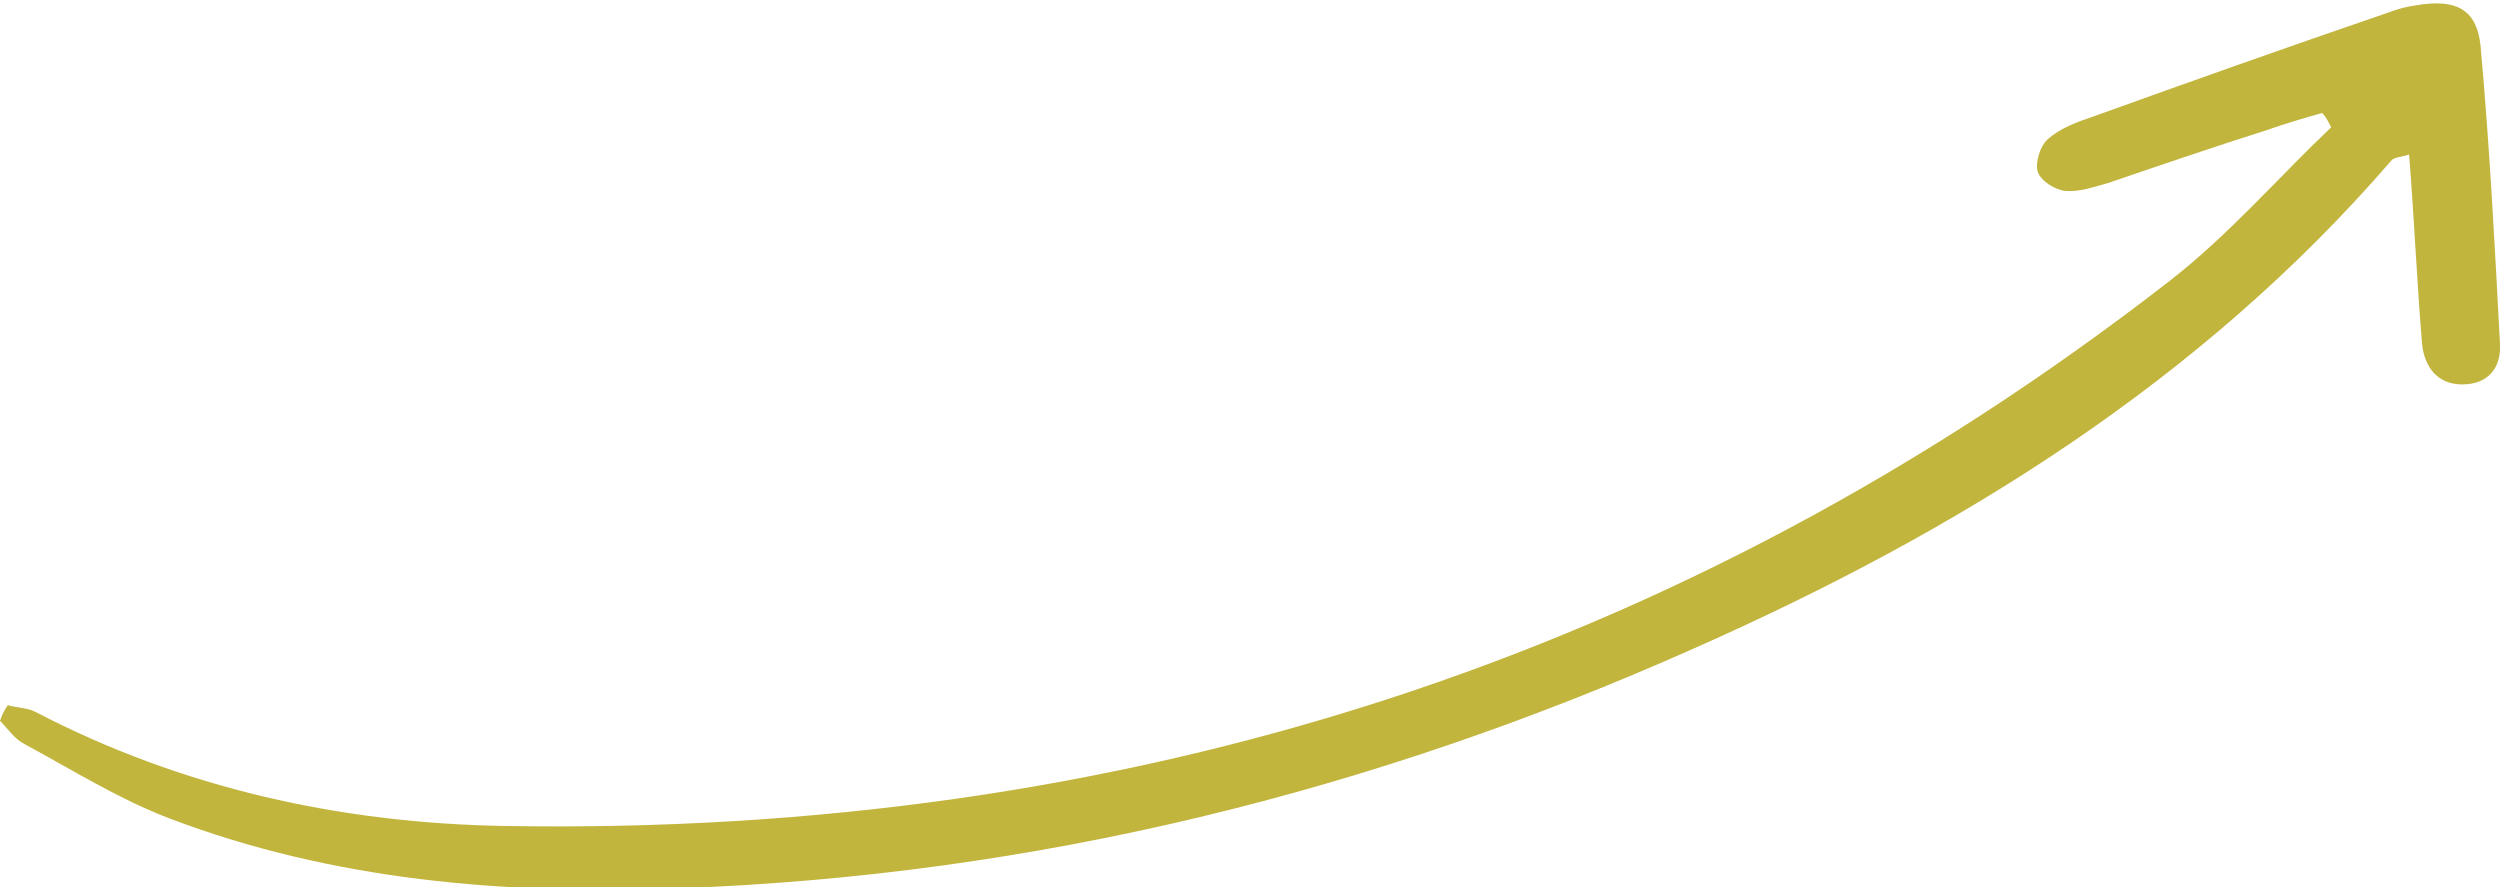 <?xml version="1.0" encoding="utf-8"?>
<!-- Generator: Adobe Illustrator 27.2.0, SVG Export Plug-In . SVG Version: 6.00 Build 0)  -->
<svg version="1.0" id="Layer_1" xmlns="http://www.w3.org/2000/svg" xmlns:xlink="http://www.w3.org/1999/xlink" x="0px" y="0px"
	 viewBox="0 0 192.5 68.3" style="enable-background:new 0 0 192.5 68.3;" xml:space="preserve">
<style type="text/css">
	.st0{fill:#C2B53D;}
</style>
<path id="XMLID_610_" class="st0" d="M0.6,54.3c0.7,0.2,1.5,0.2,2.1,0.5c11.3,5.9,23.6,8.6,36.2,8.8c47.5,0.8,90.5-12.7,128.2-42
	c4.5-3.5,8.3-7.9,12.4-11.8c-0.2-0.4-0.4-0.8-0.7-1.1c-1.4,0.4-2.8,0.8-4.2,1.3c-4.1,1.3-8.2,2.7-12.3,4.1c-1.1,0.3-2.2,0.7-3.3,0.6
	c-0.8-0.1-1.9-0.8-2.1-1.5c-0.2-0.7,0.2-2,0.8-2.5c0.9-0.8,2.2-1.3,3.4-1.7c7.5-2.7,15.1-5.4,22.7-8c0.8-0.3,1.5-0.5,2.3-0.6
	c3-0.5,4.6,0.3,4.9,3.1c0.7,7.7,1.1,15.4,1.5,23c0.1,1.8-0.9,3.1-2.9,3.1c-1.9,0-2.9-1.3-3.1-3.1c-0.4-4.8-0.6-9.6-1-14.6
	c-0.6,0.2-1.2,0.2-1.4,0.5c-14.7,17-33.3,28.5-53.6,37.5c-24.9,11.1-50.9,17.5-78.2,18.5c-13.4,0.5-26.7-0.6-39.3-5.4
	c-3.9-1.5-7.4-3.7-11.1-5.7c-0.8-0.4-1.3-1.2-1.9-1.8C0.2,54.9,0.4,54.6,0.6,54.3z"/>
</svg>
